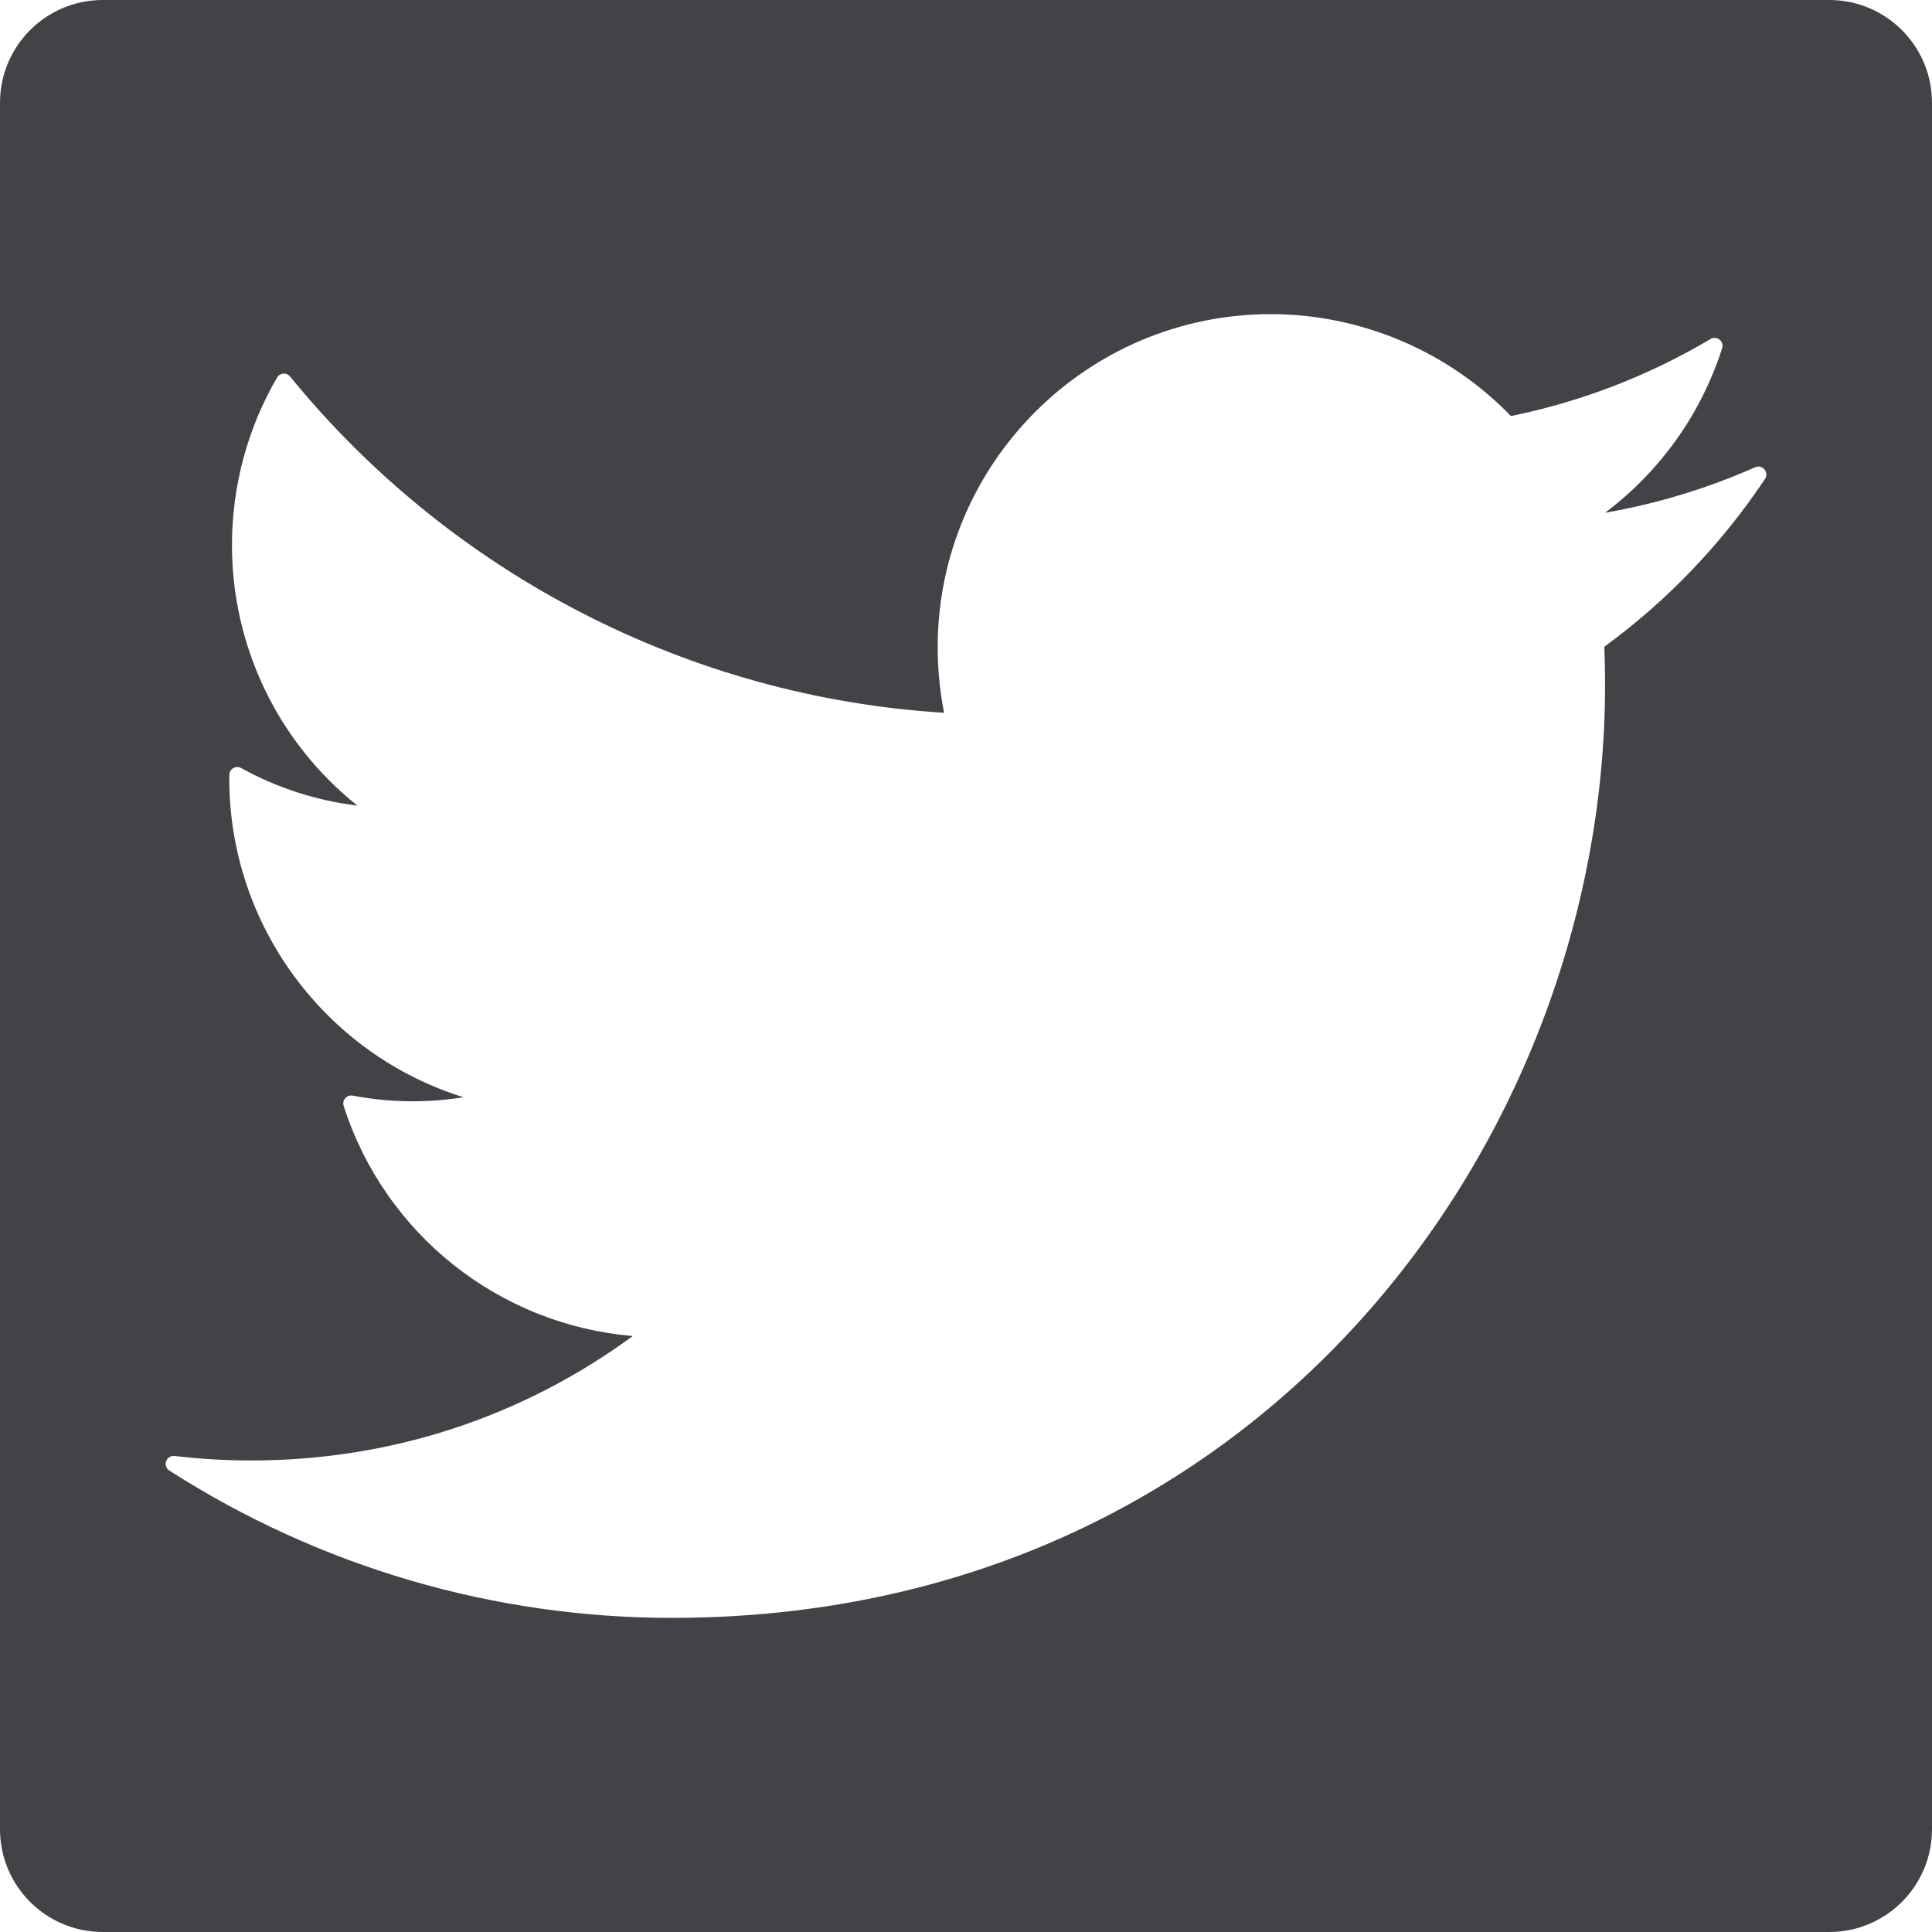 <?xml version="1.0" encoding="UTF-8"?> <svg xmlns="http://www.w3.org/2000/svg" width="32" height="32" viewBox="0 0 32 32" fill="none"> <path d="M30.298 0H1.702C0.762 0 0 0.762 0 1.702V30.298C0 31.238 0.762 32 1.702 32H30.298C31.238 32 32 31.238 32 30.298V1.702C32 0.762 31.238 0 30.298 0ZM29.234 7.933C28.511 9.014 27.616 9.949 26.573 10.712C26.581 10.921 26.585 11.132 26.585 11.343C26.585 18.94 20.805 26.797 11.131 26.797C8.174 26.797 5.295 25.953 2.805 24.357C2.753 24.324 2.731 24.259 2.752 24.201C2.773 24.144 2.832 24.109 2.891 24.115C3.31 24.165 3.736 24.19 4.161 24.19C6.461 24.19 8.639 23.479 10.481 22.129C8.273 21.943 6.375 20.448 5.692 18.317C5.678 18.272 5.689 18.224 5.719 18.189C5.75 18.154 5.797 18.139 5.843 18.147C6.454 18.264 7.076 18.27 7.677 18.174C5.399 17.465 3.798 15.332 3.798 12.903L3.799 12.833C3.8 12.786 3.825 12.744 3.865 12.722C3.905 12.699 3.954 12.698 3.994 12.721C4.588 13.05 5.246 13.262 5.919 13.343C4.611 12.3 3.842 10.719 3.842 9.027C3.842 8.051 4.101 7.091 4.589 6.253C4.611 6.216 4.65 6.191 4.693 6.189C4.736 6.184 4.778 6.203 4.805 6.237C7.484 9.522 11.424 11.546 15.637 11.806C15.567 11.452 15.531 11.087 15.531 10.719C15.531 7.677 18.006 5.203 21.048 5.203C22.545 5.203 23.989 5.818 25.025 6.891C26.193 6.653 27.305 6.224 28.332 5.615C28.379 5.587 28.438 5.591 28.481 5.625C28.524 5.659 28.541 5.716 28.524 5.768C28.176 6.857 27.497 7.807 26.585 8.493C27.444 8.343 28.278 8.091 29.071 7.739C29.124 7.715 29.187 7.73 29.225 7.775C29.263 7.82 29.267 7.884 29.234 7.933Z" fill="#414347"></path> </svg> 